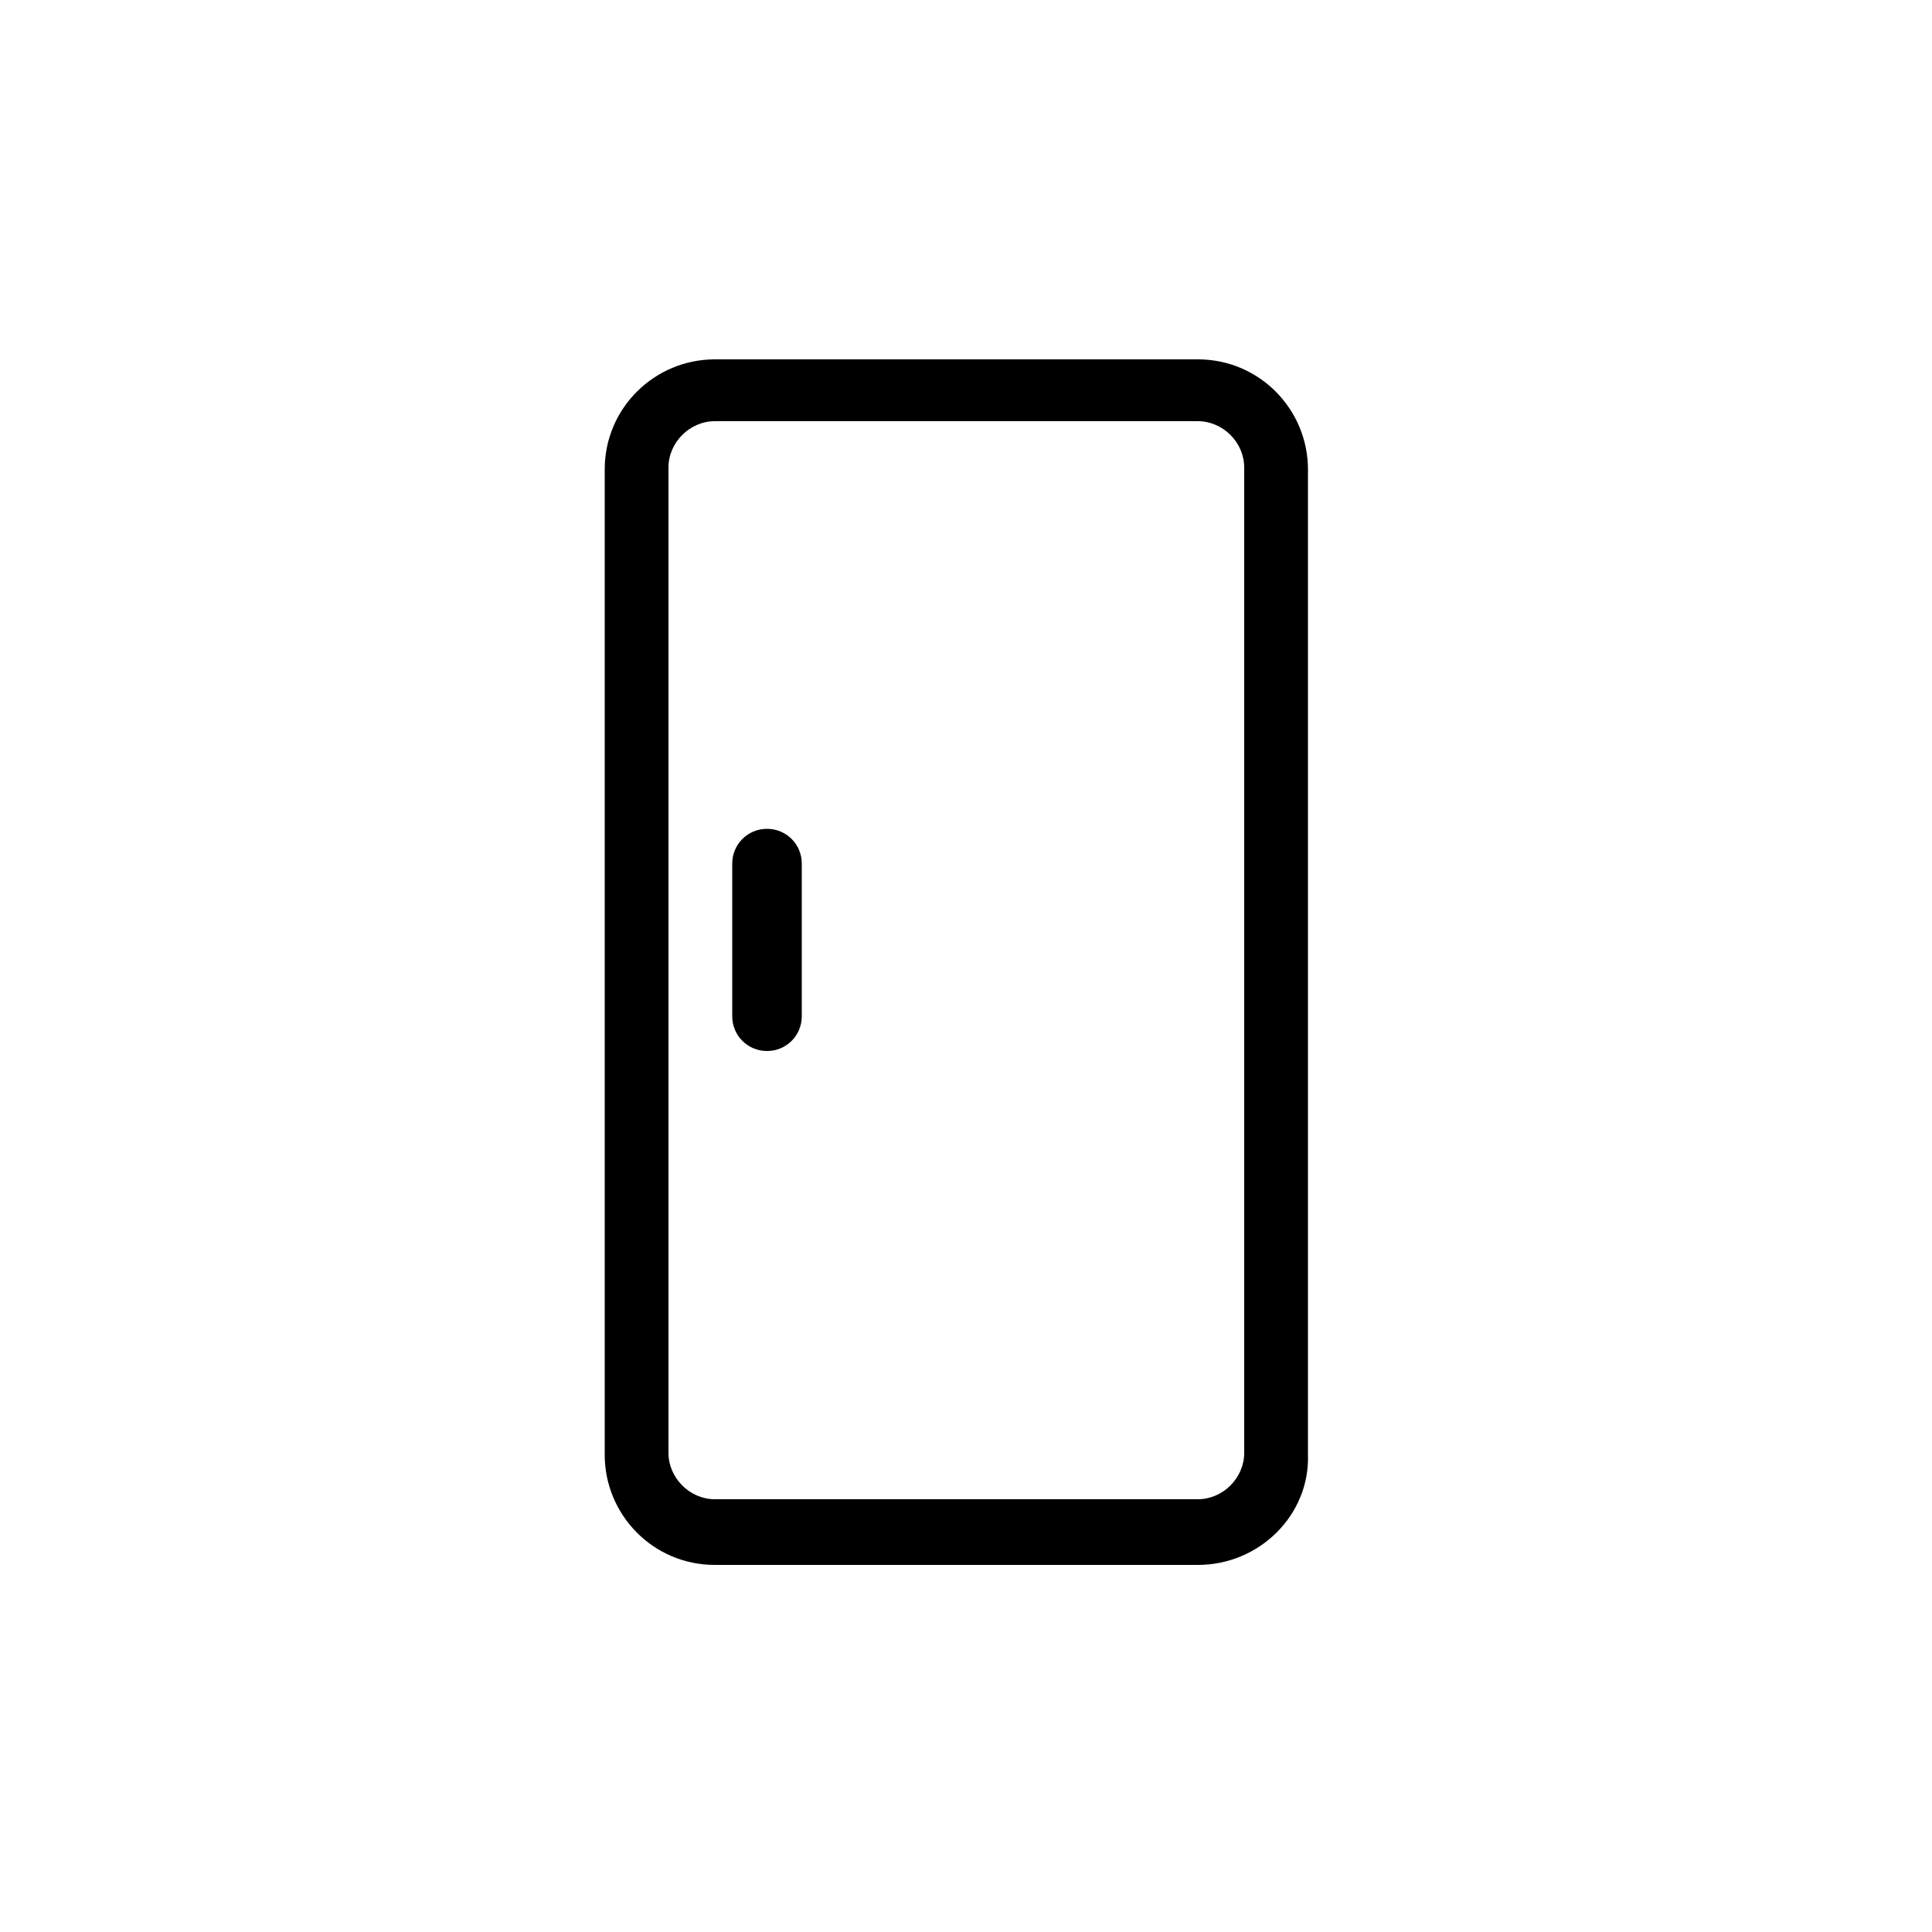 <?xml version="1.0" encoding="utf-8"?>
<!-- Generator: Adobe Illustrator 27.1.1, SVG Export Plug-In . SVG Version: 6.00 Build 0)  -->
<svg version="1.1" id="Calque_1" xmlns="http://www.w3.org/2000/svg" xmlns:xlink="http://www.w3.org/1999/xlink" x="0px" y="0px"
	 viewBox="0 0 100 100" style="enable-background:new 0 0 100 100;" xml:space="preserve">
<path d="M62,81H37c-3.2,0-5.7-2.6-5.7-5.7v-51c0-3.2,2.6-5.7,5.7-5.7H62c3.2,0,5.7,2.6,5.7,5.7v51C67.8,78.4,65.2,81,62,81z
	 M37,21.8c-1.3,0-2.4,1.1-2.4,2.4v51c0,1.3,1.1,2.4,2.4,2.4H62c1.3,0,2.4-1.1,2.4-2.4v-51c0-1.3-1.1-2.4-2.4-2.4H37z"/>
<path d="M39.7,54.4c1,0,1.8-0.8,1.8-1.8v-7.9c0-1-0.8-1.8-1.8-1.8c-1,0-1.8,0.8-1.8,1.8v7.9C37.9,53.6,38.7,54.4,39.7,54.4z"/>
</svg>
